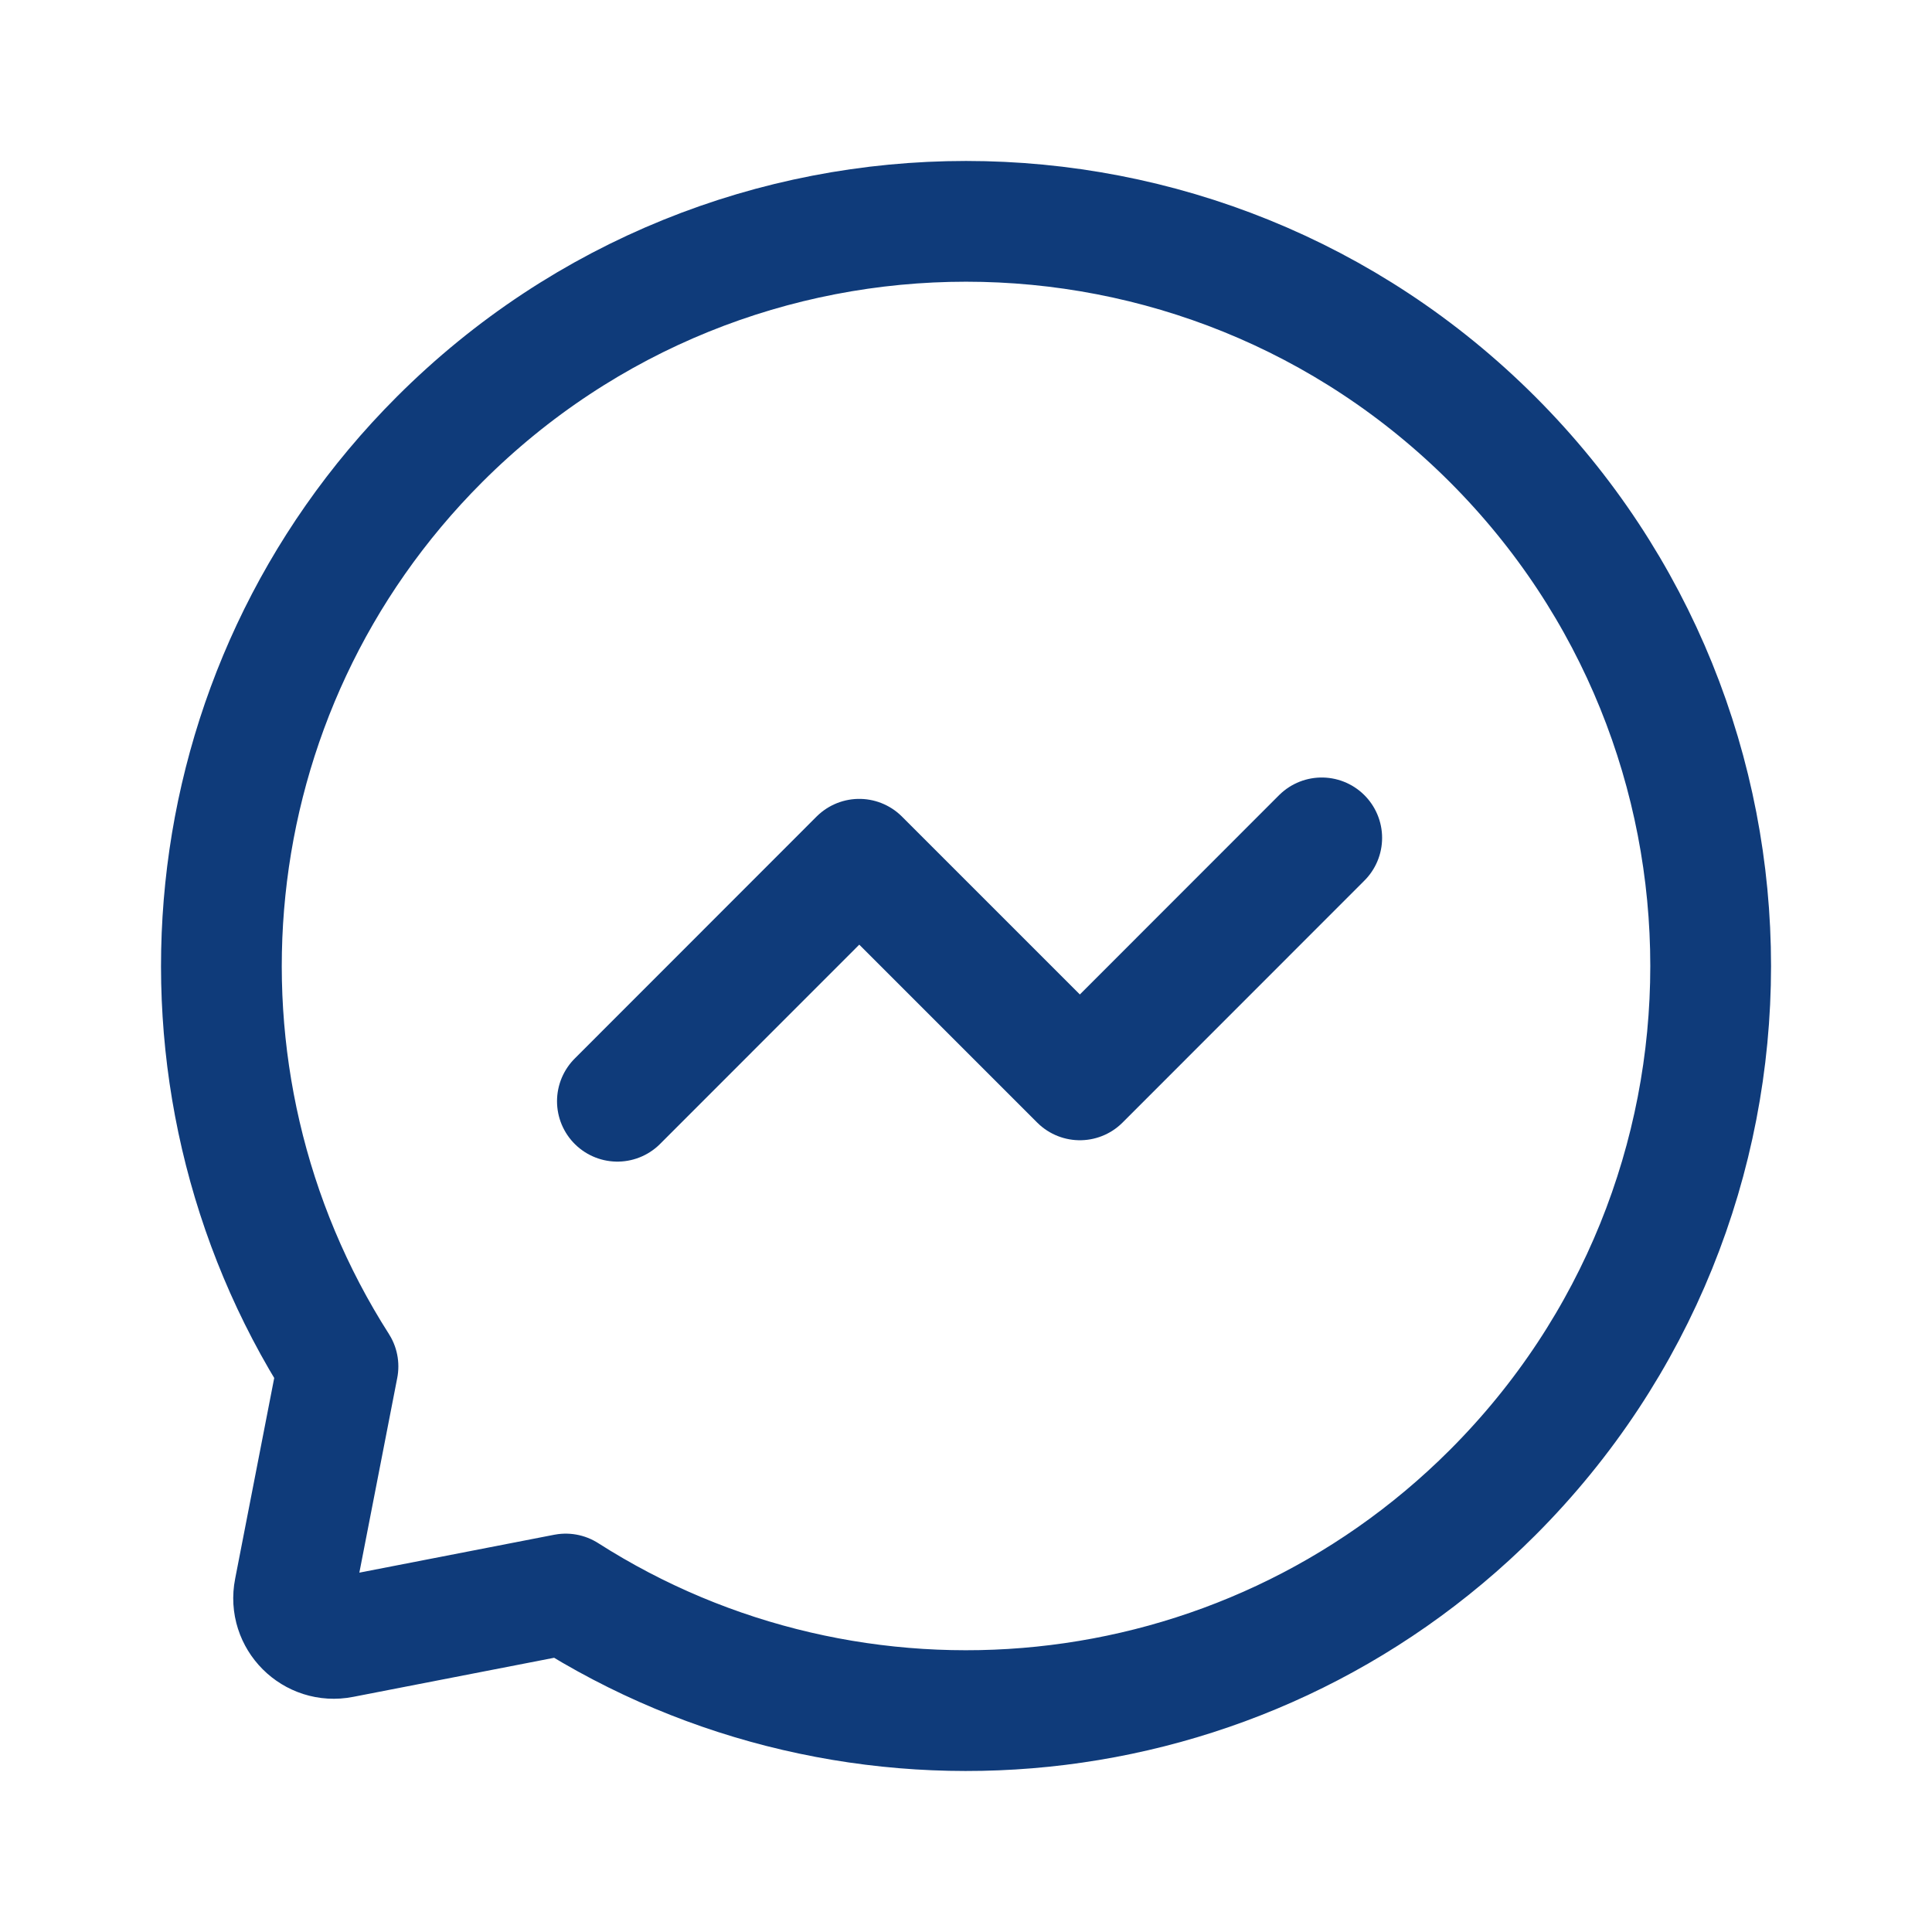 <?xml version="1.0" encoding="UTF-8"?>
<svg xmlns="http://www.w3.org/2000/svg" width="16" height="16" viewBox="0 0 16 16" fill="none">
  <g clip-path="url(#clip0_3_218)">
    <mask id="mask0_3_218" style="mask-type:luminance" maskUnits="userSpaceOnUse" x="0" y="0" width="16" height="16">
      <path d="M0 0H16V16H0V0Z" fill="white"></path>
    </mask>
    <g mask="url(#mask0_3_218)">
      <path d="M12.361 3.639C9.952 1.231 6.048 1.231 3.64 3.639C1.555 5.724 1.275 8.93 2.799 11.316L2.438 13.171C2.392 13.403 2.597 13.608 2.829 13.562L4.685 13.201C7.07 14.725 10.276 14.445 12.361 12.361C14.769 9.952 14.769 6.048 12.361 3.639Z" stroke="#0F3B7A" stroke-linejoin="round"></path>
      <path d="M10.946 6.939L8.943 8.943L7.116 7.116L5.113 9.12" stroke="#0F3B7A" stroke-linecap="round" stroke-linejoin="round"></path>
    </g>
  </g>
  <defs>
    <clipPath id="clip0_3_218">
      <rect width="16" height="16" fill="white"></rect>
    </clipPath>
  </defs>
</svg>
